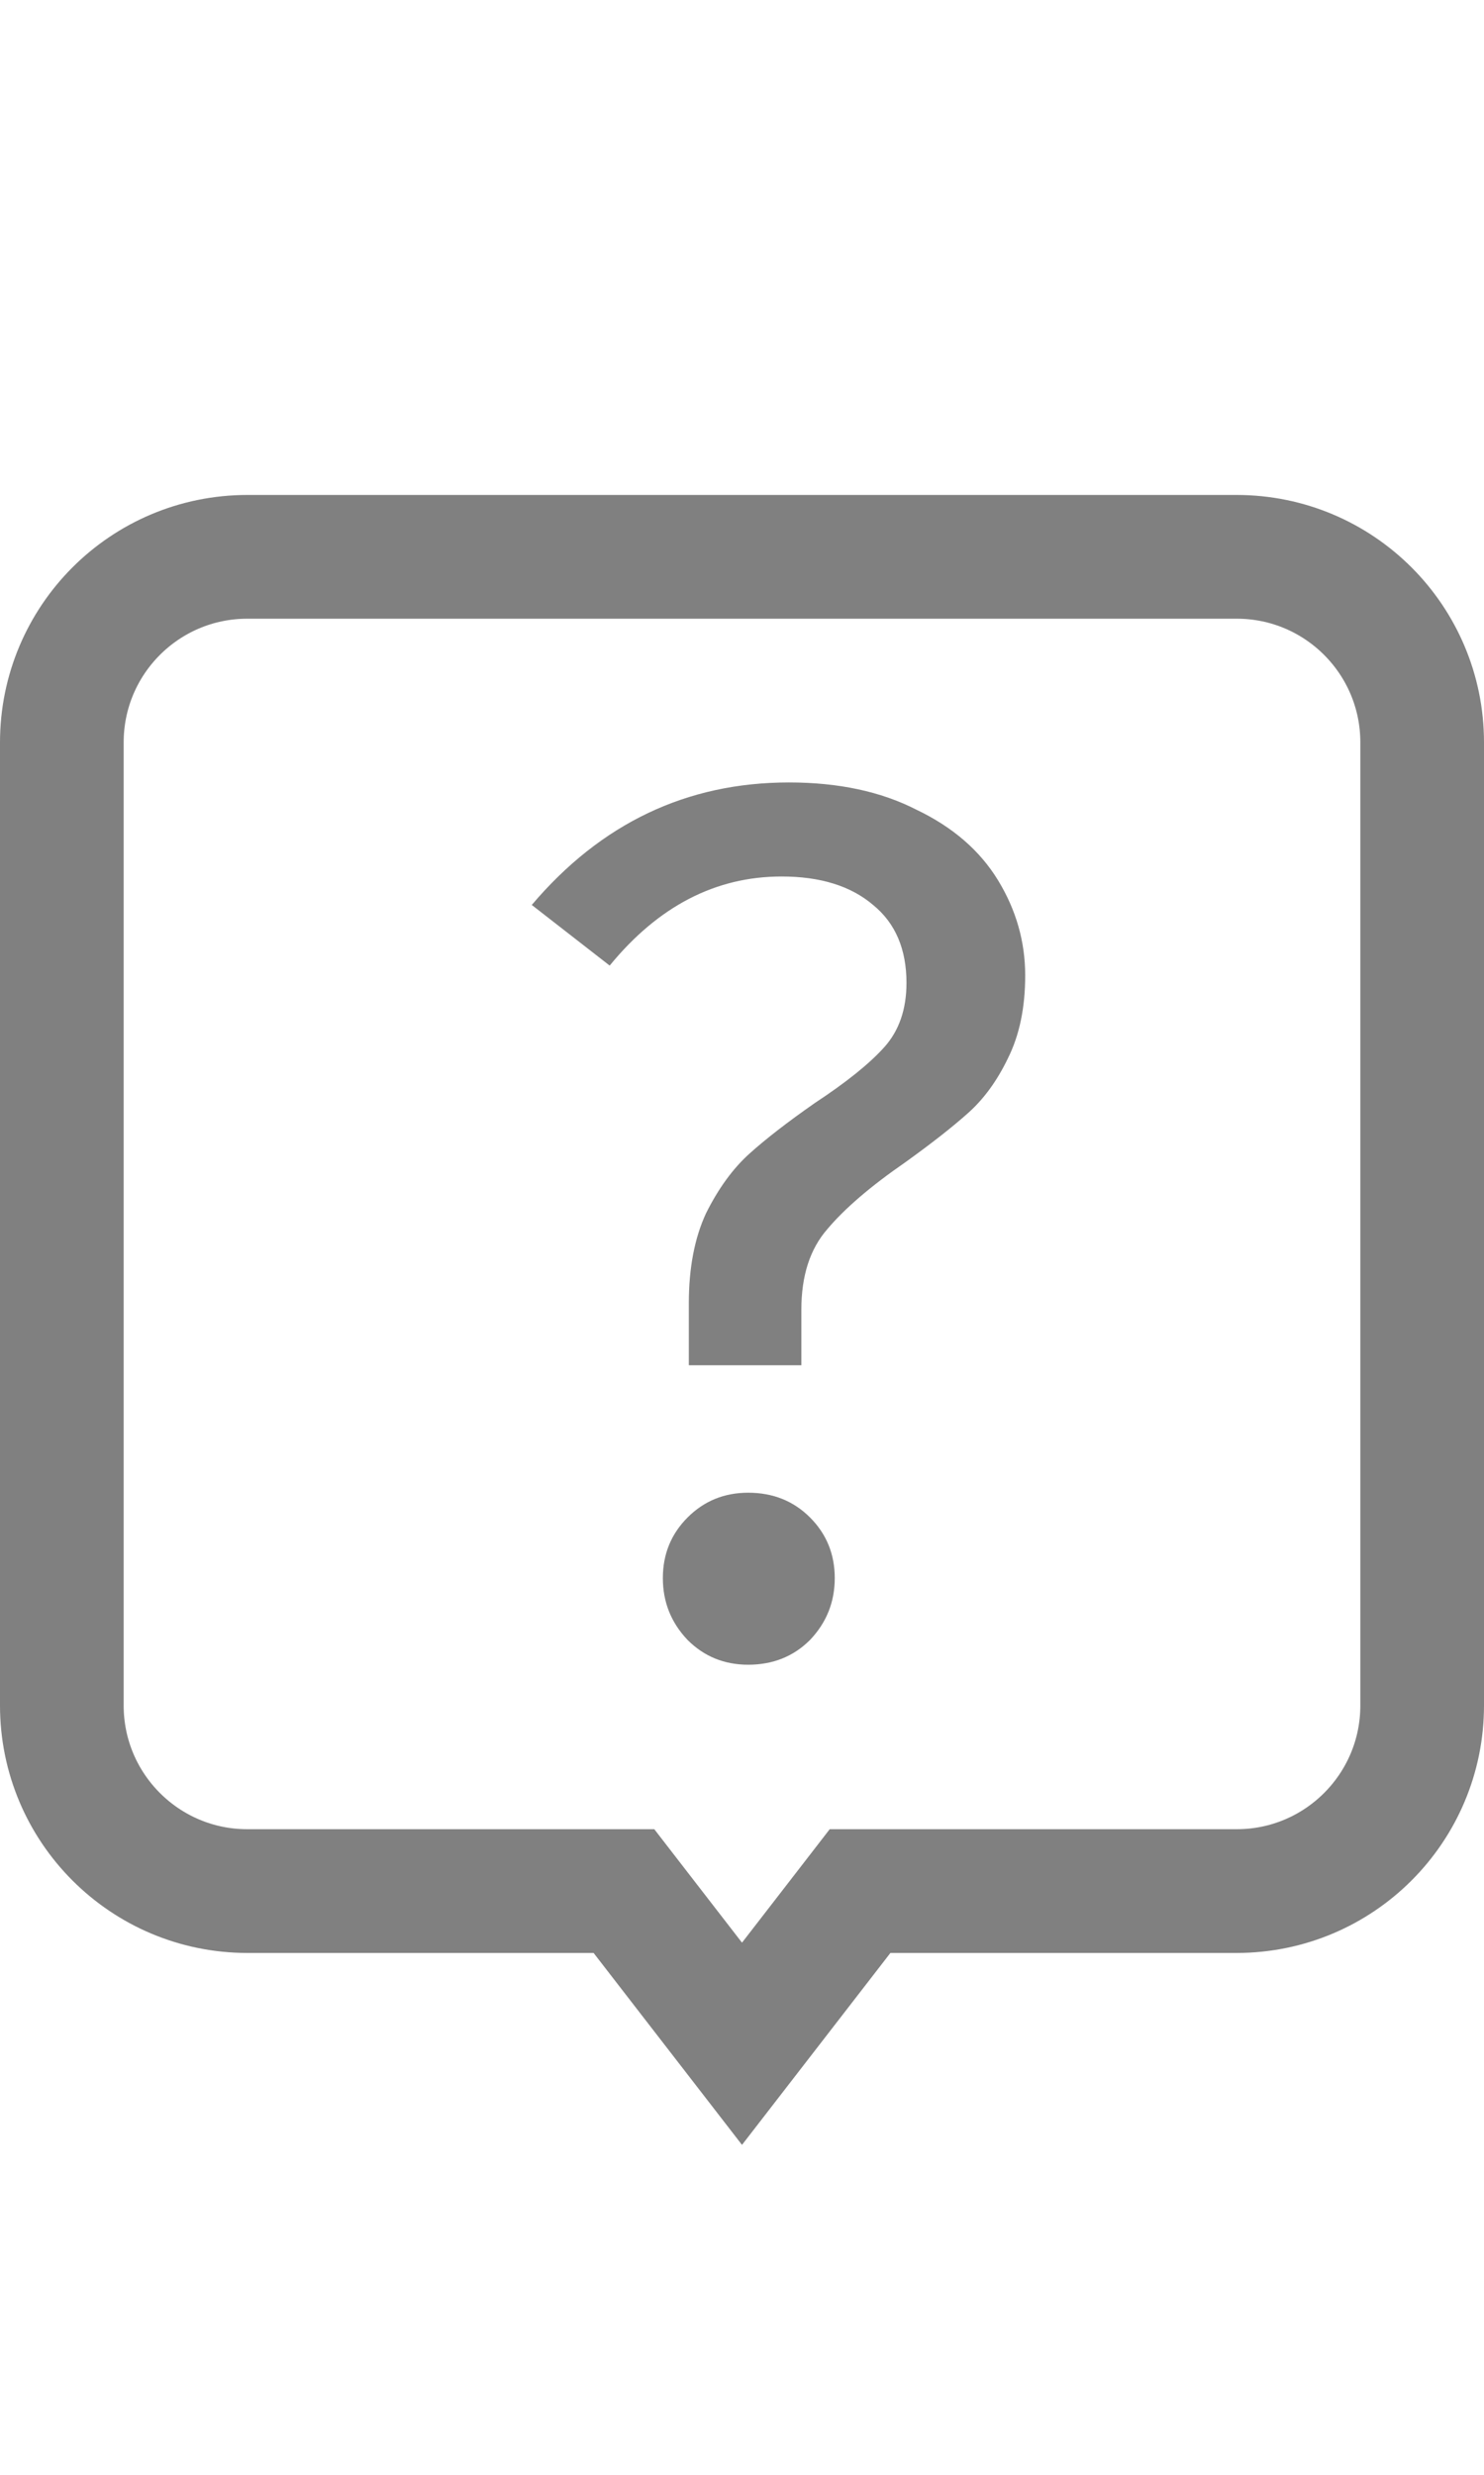 <svg width="18" height="30" viewBox="0 0 18 30" fill="none" xmlns="http://www.w3.org/2000/svg">
<path d="M9.57 9.485C10.17 9.485 10.685 9.595 11.115 9.815C11.555 10.025 11.885 10.31 12.105 10.67C12.325 11.03 12.435 11.415 12.435 11.825C12.435 12.215 12.365 12.55 12.225 12.83C12.095 13.1 11.935 13.32 11.745 13.49C11.555 13.66 11.3 13.86 10.98 14.09C10.56 14.38 10.245 14.65 10.035 14.9C9.825 15.14 9.72 15.465 9.72 15.875V16.55H8.355V15.8C8.355 15.37 8.425 15.005 8.565 14.705C8.715 14.405 8.89 14.165 9.09 13.985C9.29 13.805 9.555 13.6 9.885 13.37C10.265 13.12 10.545 12.895 10.725 12.695C10.905 12.495 10.995 12.235 10.995 11.915C10.995 11.505 10.86 11.19 10.59 10.97C10.32 10.74 9.95 10.625 9.48 10.625C8.68 10.625 7.985 10.985 7.395 11.705L6.45 10.97C7.29 9.98 8.33 9.485 9.57 9.485ZM9.075 18.095C9.375 18.095 9.625 18.195 9.825 18.395C10.025 18.595 10.125 18.84 10.125 19.13C10.125 19.42 10.025 19.67 9.825 19.88C9.625 20.08 9.375 20.18 9.075 20.18C8.785 20.18 8.54 20.08 8.34 19.88C8.14 19.67 8.04 19.42 8.04 19.13C8.04 18.84 8.14 18.595 8.34 18.395C8.54 18.195 8.785 18.095 9.075 18.095Z" fill="#808080"/>
<path d="M10.8 22.924H10.432L10.207 23.215L9 24.775L7.793 23.215L7.568 22.924H7.2H3C1.757 22.924 0.75 21.917 0.75 20.674V9C0.75 7.757 1.757 6.75 3 6.75H15C16.243 6.75 17.25 7.757 17.25 9V20.674C17.25 21.917 16.243 22.924 15 22.924H10.8Z" stroke="#808080" stroke-width="1.5"/>
</svg>
